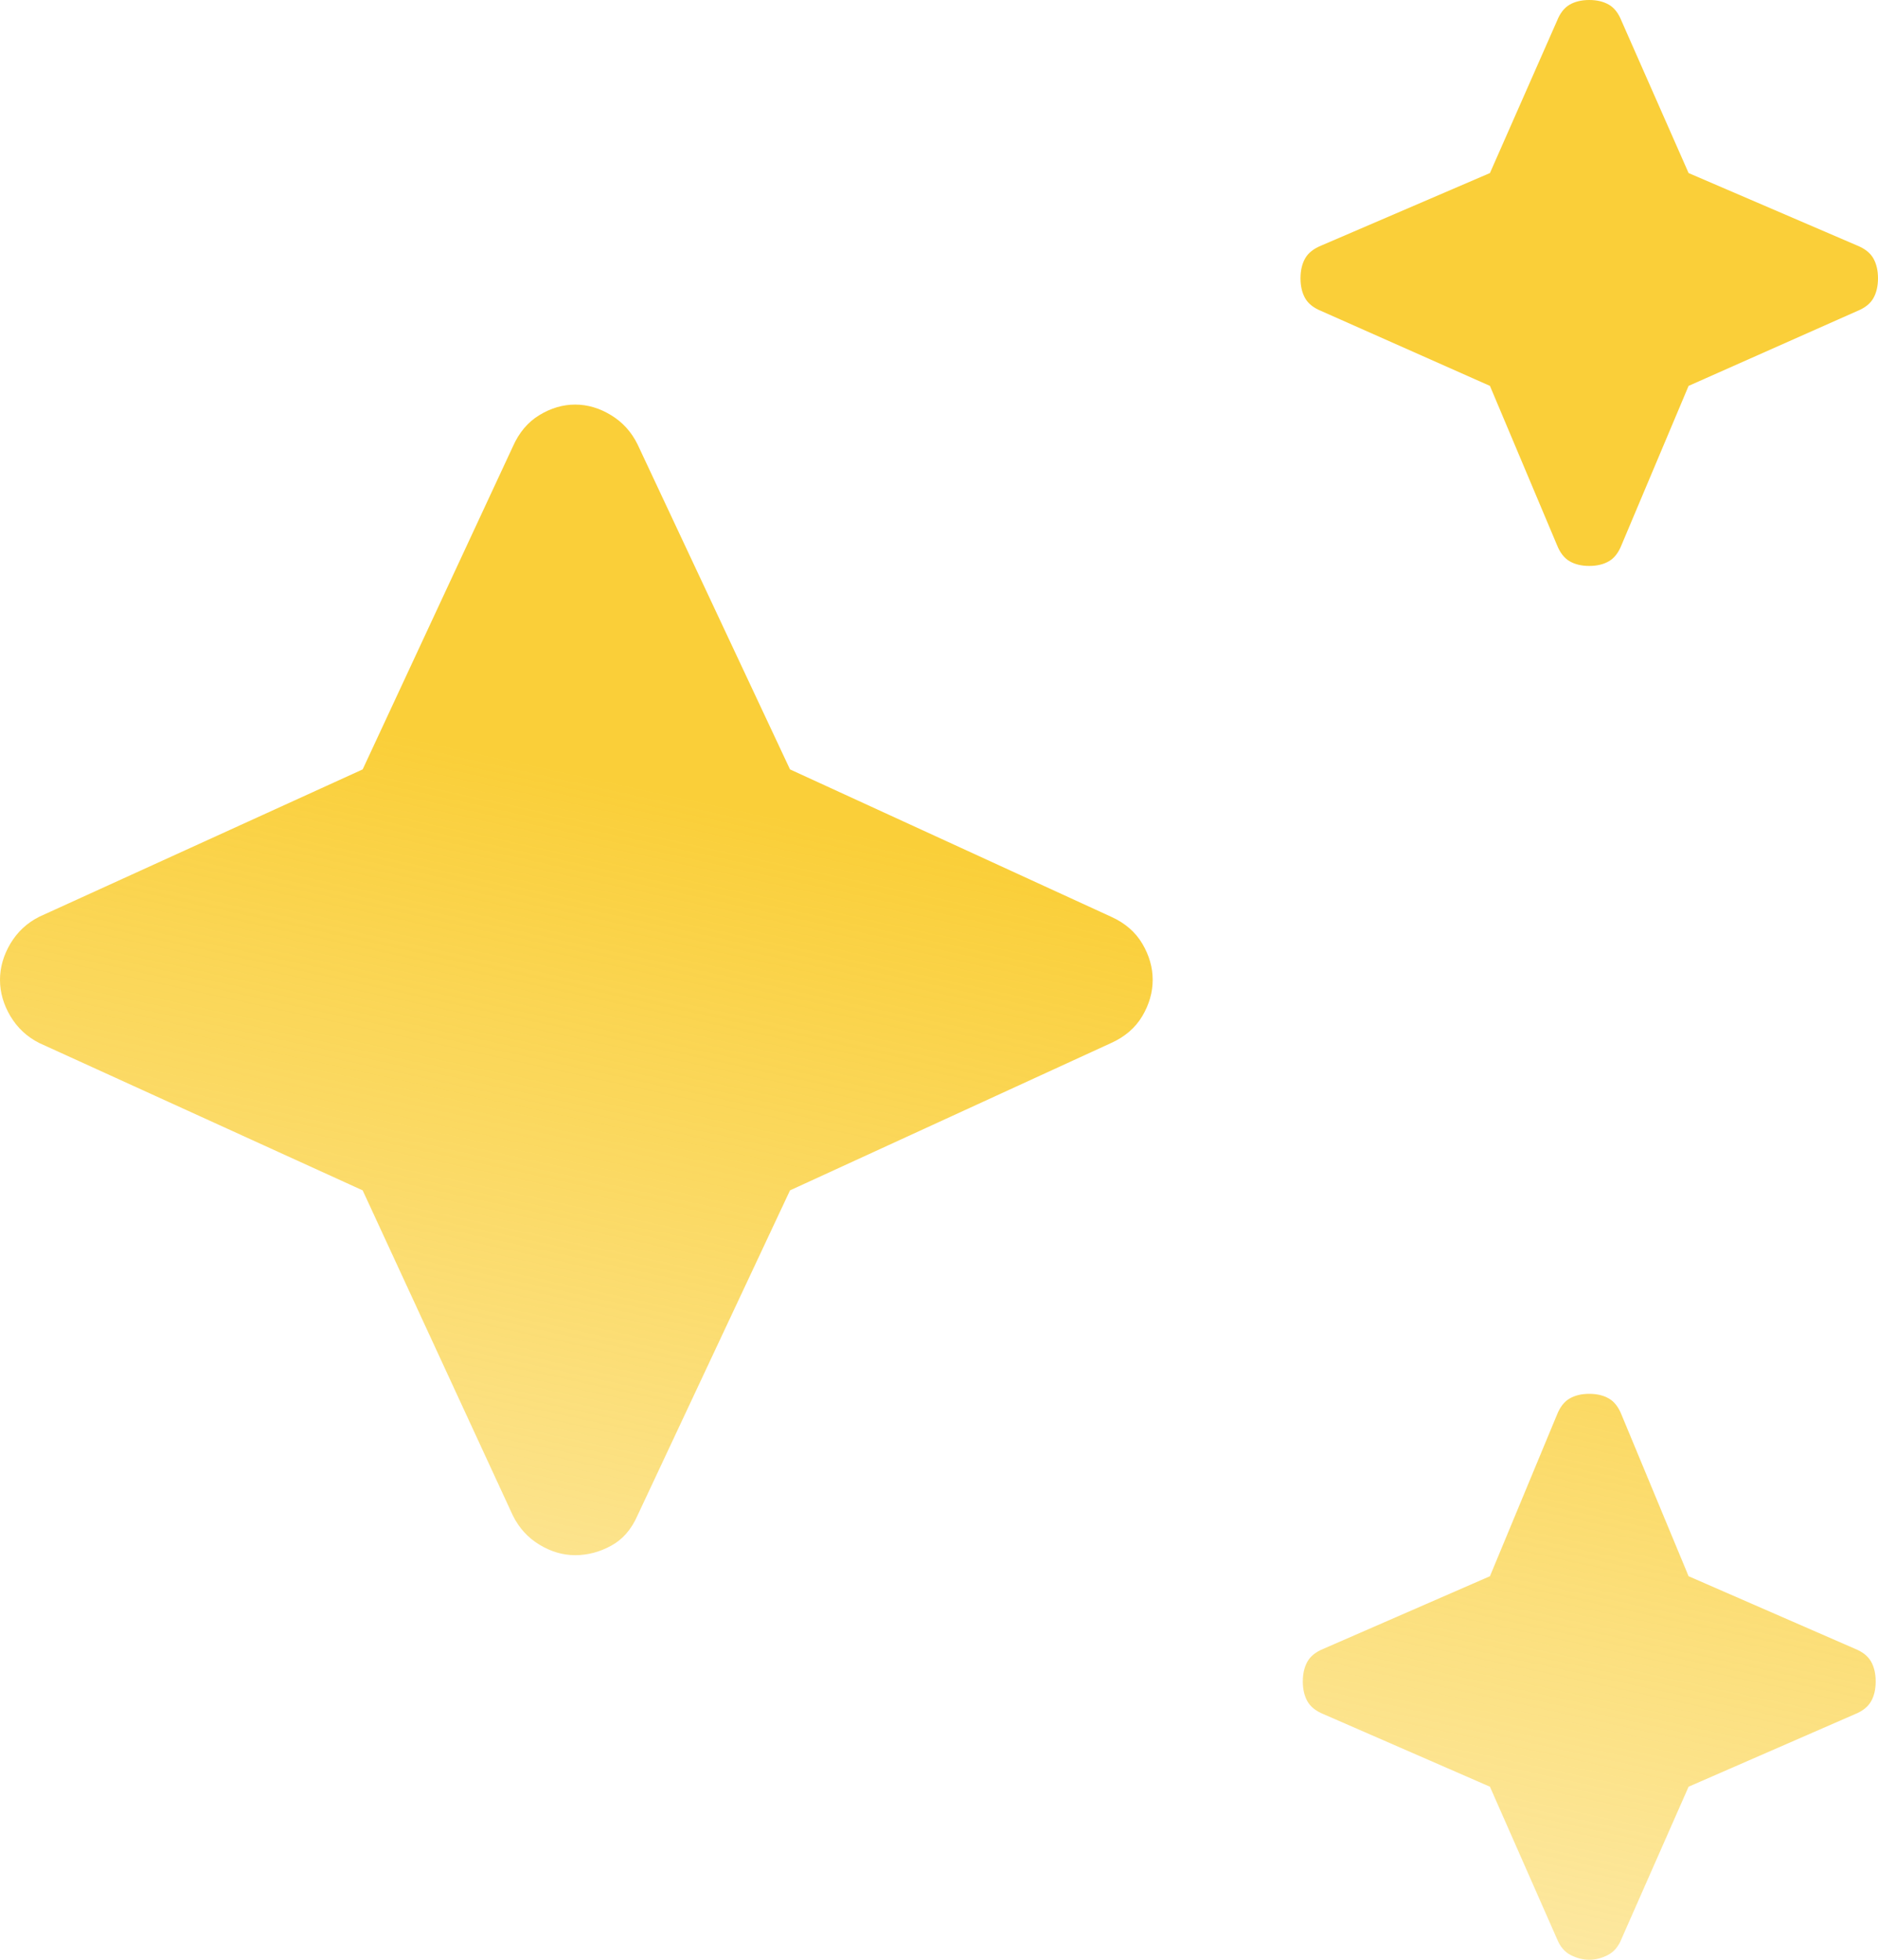 <svg width="69" height="72" viewBox="0 0 69 72" fill="none" xmlns="http://www.w3.org/2000/svg">
<path d="M58.391 20.792C58.108 20.792 57.868 20.735 57.67 20.62C57.472 20.506 57.316 20.305 57.203 20.019L54.742 14.177L48.546 11.427C48.263 11.313 48.065 11.155 47.952 10.955C47.839 10.754 47.782 10.511 47.782 10.224C47.782 9.938 47.839 9.695 47.952 9.494C48.065 9.294 48.263 9.136 48.546 9.021L54.742 6.358L57.203 0.773C57.316 0.487 57.472 0.286 57.67 0.172C57.868 0.057 58.108 0 58.391 0C58.674 0 58.914 0.057 59.112 0.172C59.311 0.286 59.466 0.487 59.579 0.773L62.041 6.358L68.236 9.021C68.519 9.136 68.717 9.294 68.83 9.494C68.943 9.695 69 9.938 69 10.224C69 10.511 68.943 10.754 68.83 10.955C68.717 11.155 68.519 11.313 68.236 11.427L62.041 14.177L59.579 20.019C59.466 20.305 59.311 20.506 59.112 20.62C58.914 20.735 58.674 20.792 58.391 20.792ZM58.391 72C58.165 72 57.938 71.943 57.712 71.828C57.486 71.714 57.316 71.513 57.203 71.227L54.742 65.642L48.631 62.978C48.348 62.864 48.15 62.706 48.037 62.506C47.924 62.306 47.867 62.062 47.867 61.776C47.867 61.489 47.924 61.246 48.037 61.045C48.15 60.845 48.348 60.687 48.631 60.573L54.742 57.909L57.203 51.981C57.316 51.694 57.472 51.494 57.67 51.38C57.868 51.265 58.108 51.208 58.391 51.208C58.674 51.208 58.914 51.265 59.112 51.38C59.311 51.494 59.466 51.694 59.579 51.981L62.041 57.909L68.151 60.573C68.434 60.687 68.632 60.845 68.745 61.045C68.859 61.246 68.915 61.489 68.915 61.776C68.915 62.062 68.859 62.306 68.745 62.506C68.632 62.706 68.434 62.864 68.151 62.978L62.041 65.642L59.579 71.227C59.466 71.513 59.296 71.714 59.07 71.828C58.844 71.943 58.617 72 58.391 72ZM21.133 57.136C20.68 57.136 20.242 57.007 19.817 56.749C19.393 56.492 19.068 56.134 18.841 55.675L13.325 43.733L1.443 38.32C0.99 38.091 0.637 37.761 0.382 37.332C0.127 36.902 0 36.458 0 36C0 35.542 0.127 35.098 0.382 34.668C0.637 34.239 0.99 33.909 1.443 33.68L13.325 28.267L18.841 16.41C19.068 15.895 19.393 15.508 19.817 15.251C20.242 14.993 20.68 14.864 21.133 14.864C21.585 14.864 22.024 14.993 22.448 15.251C22.873 15.508 23.198 15.866 23.424 16.325L29.026 28.267L40.823 33.68C41.332 33.909 41.714 34.239 41.969 34.668C42.223 35.098 42.351 35.542 42.351 36C42.351 36.458 42.223 36.902 41.969 37.332C41.714 37.761 41.332 38.091 40.823 38.32L29.026 43.733L23.424 55.675C23.198 56.191 22.873 56.563 22.448 56.792C22.024 57.022 21.585 57.136 21.133 57.136Z" fill="url(#paint0_linear_821_3667)"/>
<defs>
<linearGradient id="paint0_linear_821_3667" x1="46.562" y1="33.891" x2="35.597" y2="84.188" gradientUnits="userSpaceOnUse">
<stop stop-color="#FACF39"/>
<stop offset="1" stop-color="#FACF39" stop-opacity="0.23"/>
</linearGradient>
</defs>
</svg>
